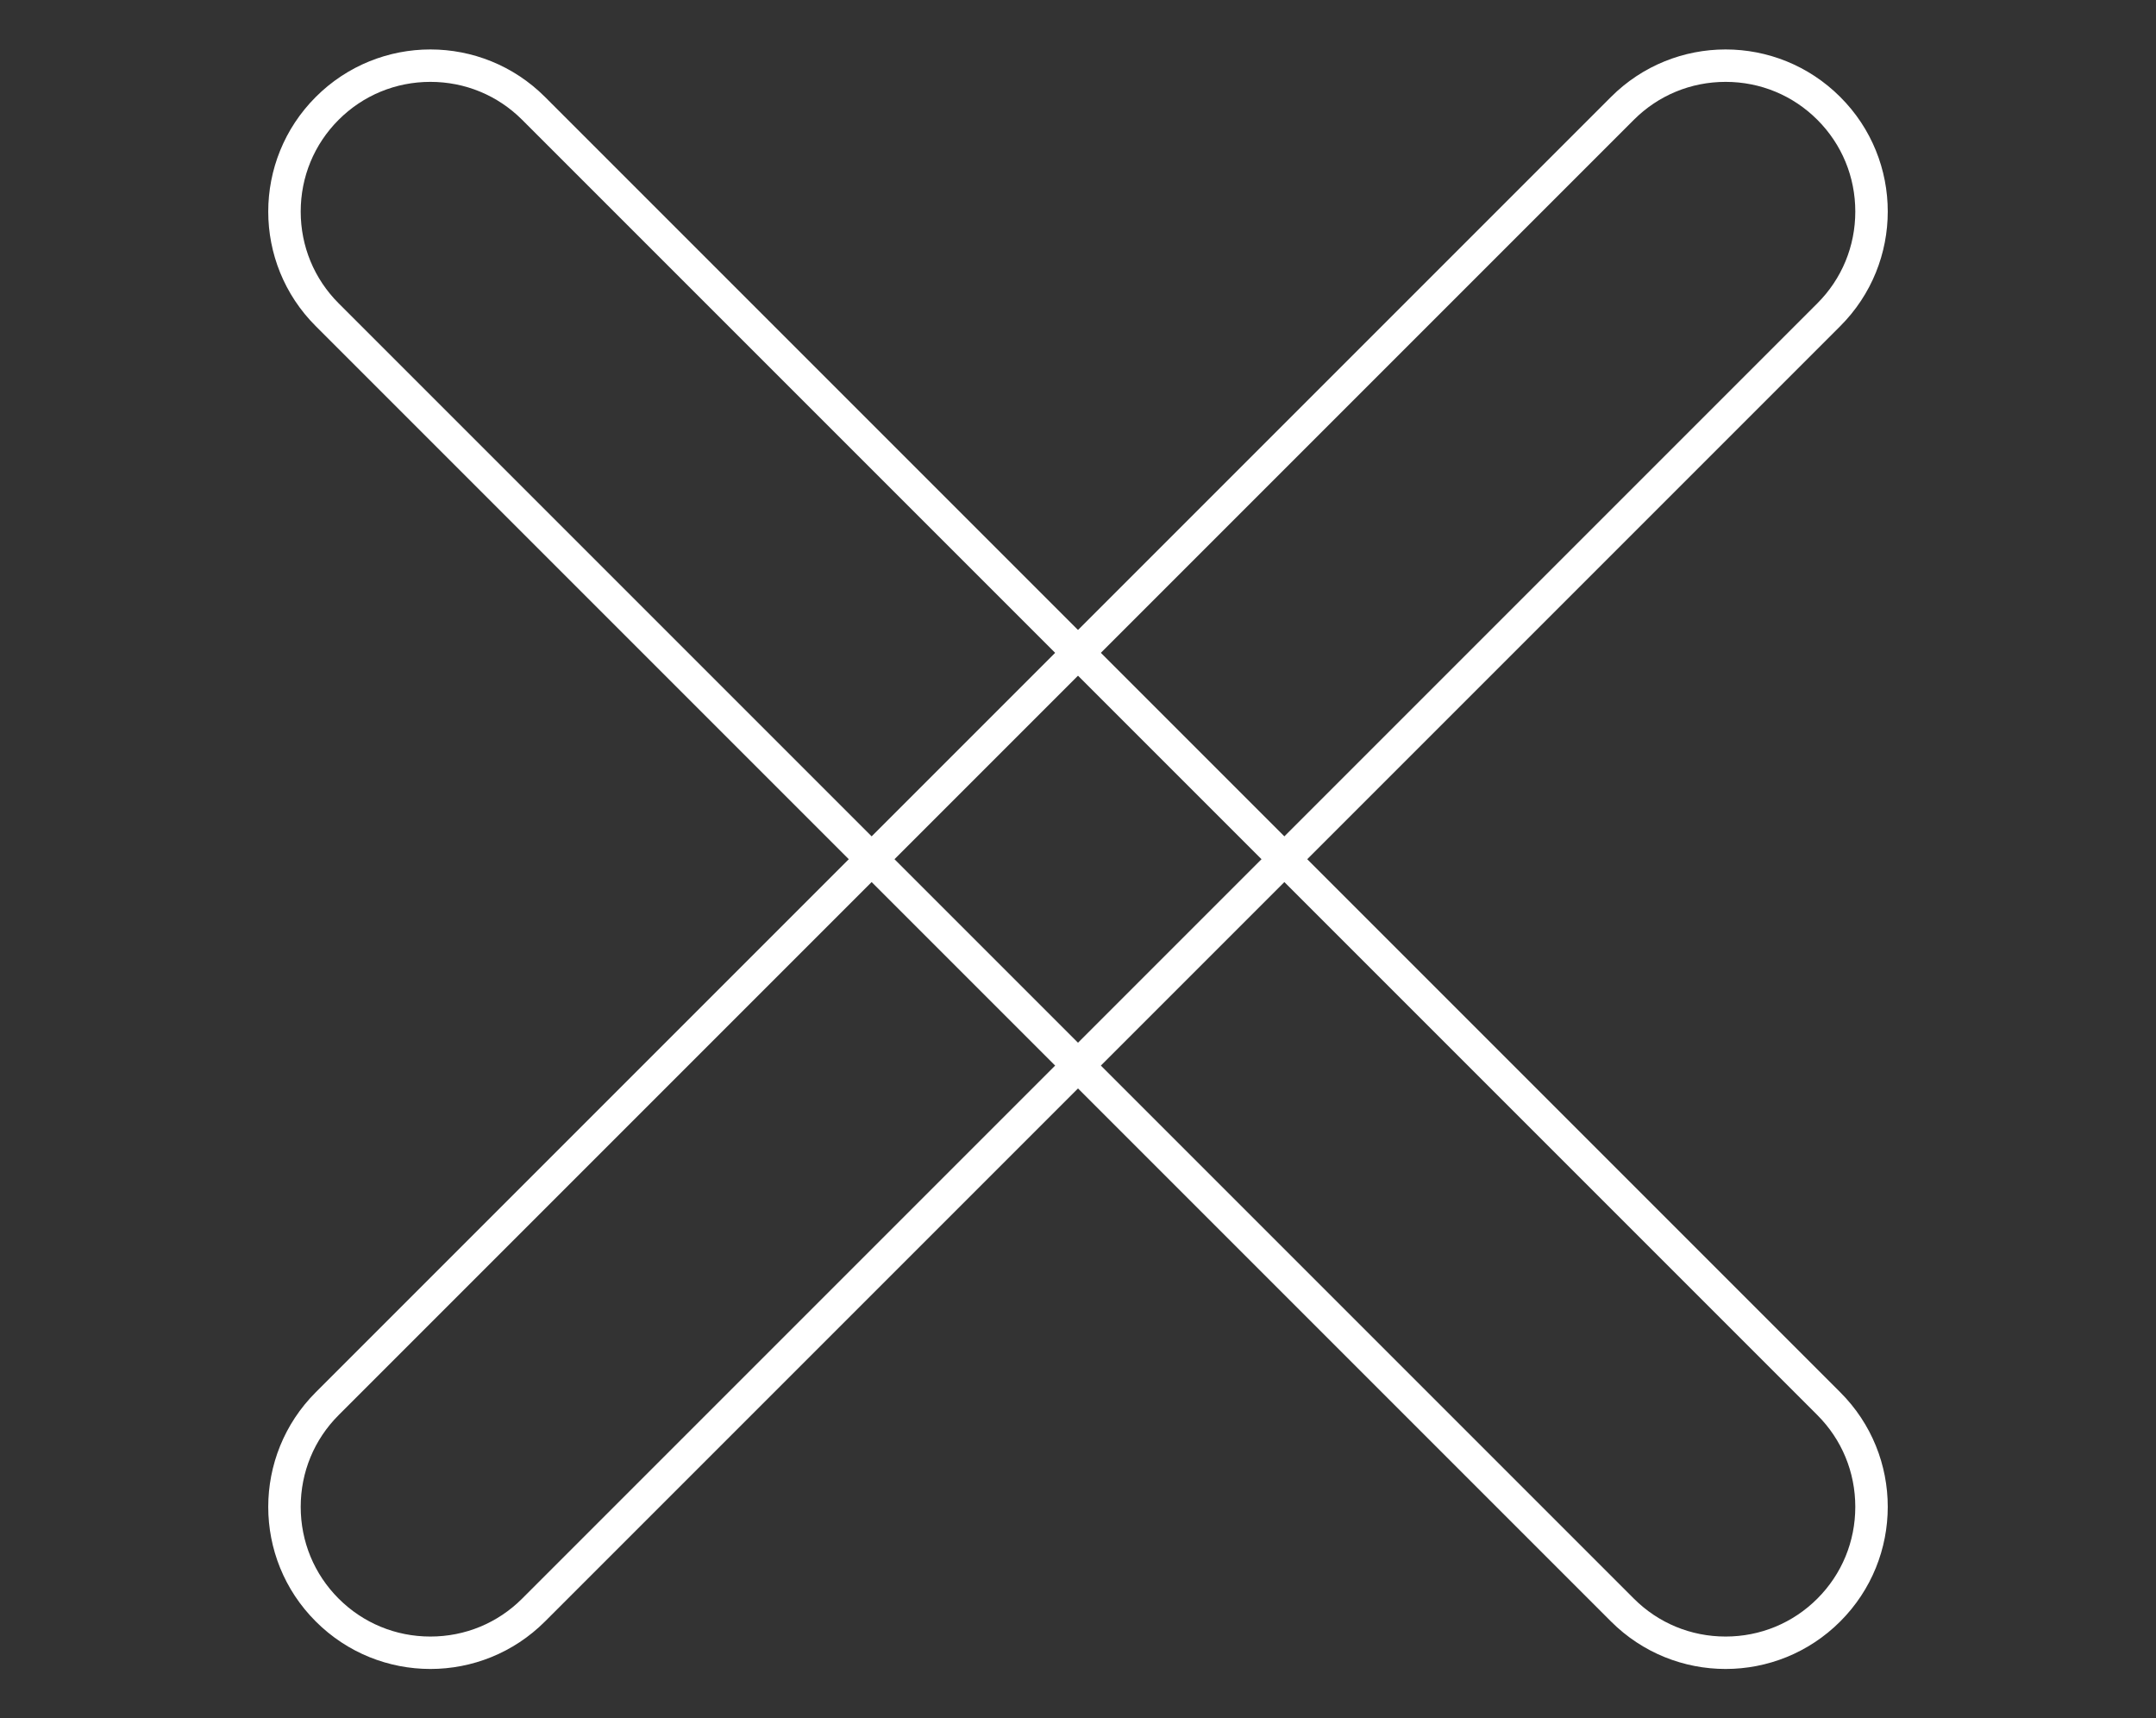 <?xml version="1.0" encoding="UTF-8"?>
<svg id="Ebene_1" xmlns="http://www.w3.org/2000/svg" version="1.1" viewBox="0 0 133 106">
  <rect x="0" y="0" width="133" height="106" fill="#333333" stroke="none"/>
  <!-- Generator: Adobe Illustrator 29.0.1, SVG Export Plug-In . SVG Version: 2.1.0 Build 192)  -->
  <defs>
    <style>
      .st0 {
        fill: #fff;
      }
    </style>
  </defs>
  <path class="st0" d="M106.45,5.05c2.14,0,4.15.83,5.66,2.34s2.34,3.52,2.34,5.66-.83,4.15-2.34,5.66L32.21,98.61c-1.51,1.51-3.52,2.34-5.66,2.34s-4.15-.83-5.66-2.34c-1.51-1.51-2.34-3.52-2.34-5.66s.83-4.15,2.34-5.66L100.79,7.39c1.51-1.51,3.52-2.34,5.66-2.34M106.45,3.05c-2.56,0-5.12.98-7.07,2.93L19.48,85.88c-3.91,3.91-3.91,10.24,0,14.14h0c1.95,1.95,4.51,2.93,7.07,2.93s5.12-.98,7.07-2.93L113.52,20.12c3.91-3.91,3.91-10.24,0-14.14h0c-1.95-1.95-4.51-2.93-7.07-2.93h0Z"/>
  <path class="st0" d="M26.55,5.05c2.14,0,4.15.83,5.66,2.34l79.9,79.9c1.51,1.51,2.34,3.52,2.34,5.66s-.83,4.15-2.34,5.66c-1.51,1.51-3.52,2.34-5.66,2.34s-4.15-.83-5.66-2.34L20.89,18.71c-1.51-1.51-2.34-3.52-2.34-5.66s.83-4.15,2.34-5.66c1.51-1.51,3.52-2.34,5.66-2.34M26.55,3.05c-2.56,0-5.12.98-7.07,2.93h0c-3.91,3.91-3.91,10.24,0,14.14l79.9,79.9c1.95,1.95,4.51,2.93,7.07,2.93s5.12-.98,7.07-2.93h0c3.91-3.91,3.91-10.24,0-14.14L33.62,5.98c-1.95-1.95-4.51-2.93-7.07-2.93h0Z"/>
</svg>